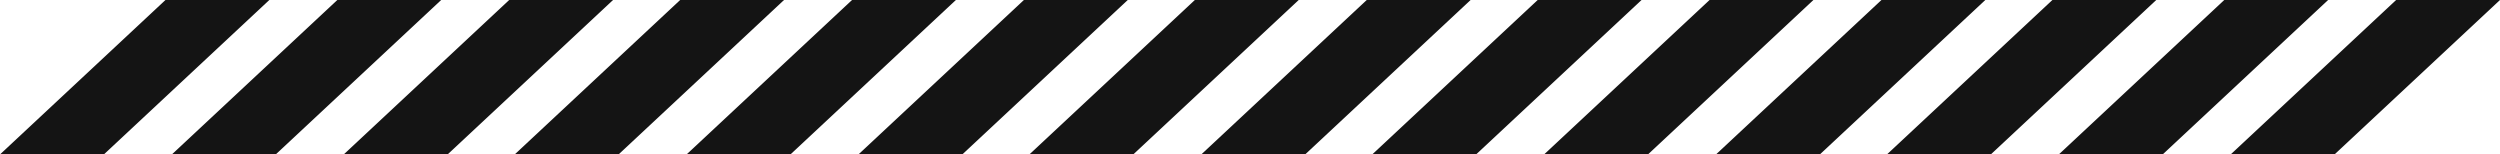 <?xml version="1.0" encoding="UTF-8" standalone="no"?><svg xmlns="http://www.w3.org/2000/svg" xmlns:xlink="http://www.w3.org/1999/xlink" fill="#000000" height="16.8" preserveAspectRatio="xMidYMid meet" version="1" viewBox="7.5 -0.1 272.0 16.8" width="272" zoomAndPan="magnify"><g id="change1_1"><path d="M193.5-0.1l-18,16.8h11.3l18-16.8H193.5z M174.8-0.1l-18,16.8h11.3l18-16.8H174.8z M156.2-0.1l-18,16.8h11.3 l18-16.8H156.2z M137.5-0.1l-18,16.8h11.3l18-16.8H137.5z M118.9-0.1l-18,16.8h11.3l18-16.8H118.9z M100.2-0.1l-18,16.8h11.3 l18-16.8H100.2z M81.5-0.1l-18,16.8h11.3l18-16.8H81.5z M62.9-0.1l-18,16.8h11.3l18-16.8H62.9z M44.2-0.1l-18,16.8h11.3l18-16.8 H44.2z M25.5-0.1l-18,16.8h11.3l18-16.8H25.5z M212.2-0.1l-18,16.8h11.3l18-16.8H212.2z M230.8-0.1l-18,16.8h11.3l18-16.8H230.8z M249.5-0.1l-18,16.8h11.3l18-16.8H249.5z M268.2-0.1l-18,16.8h11.3l18-16.8H268.2z" fill="#141414"/></g></svg>